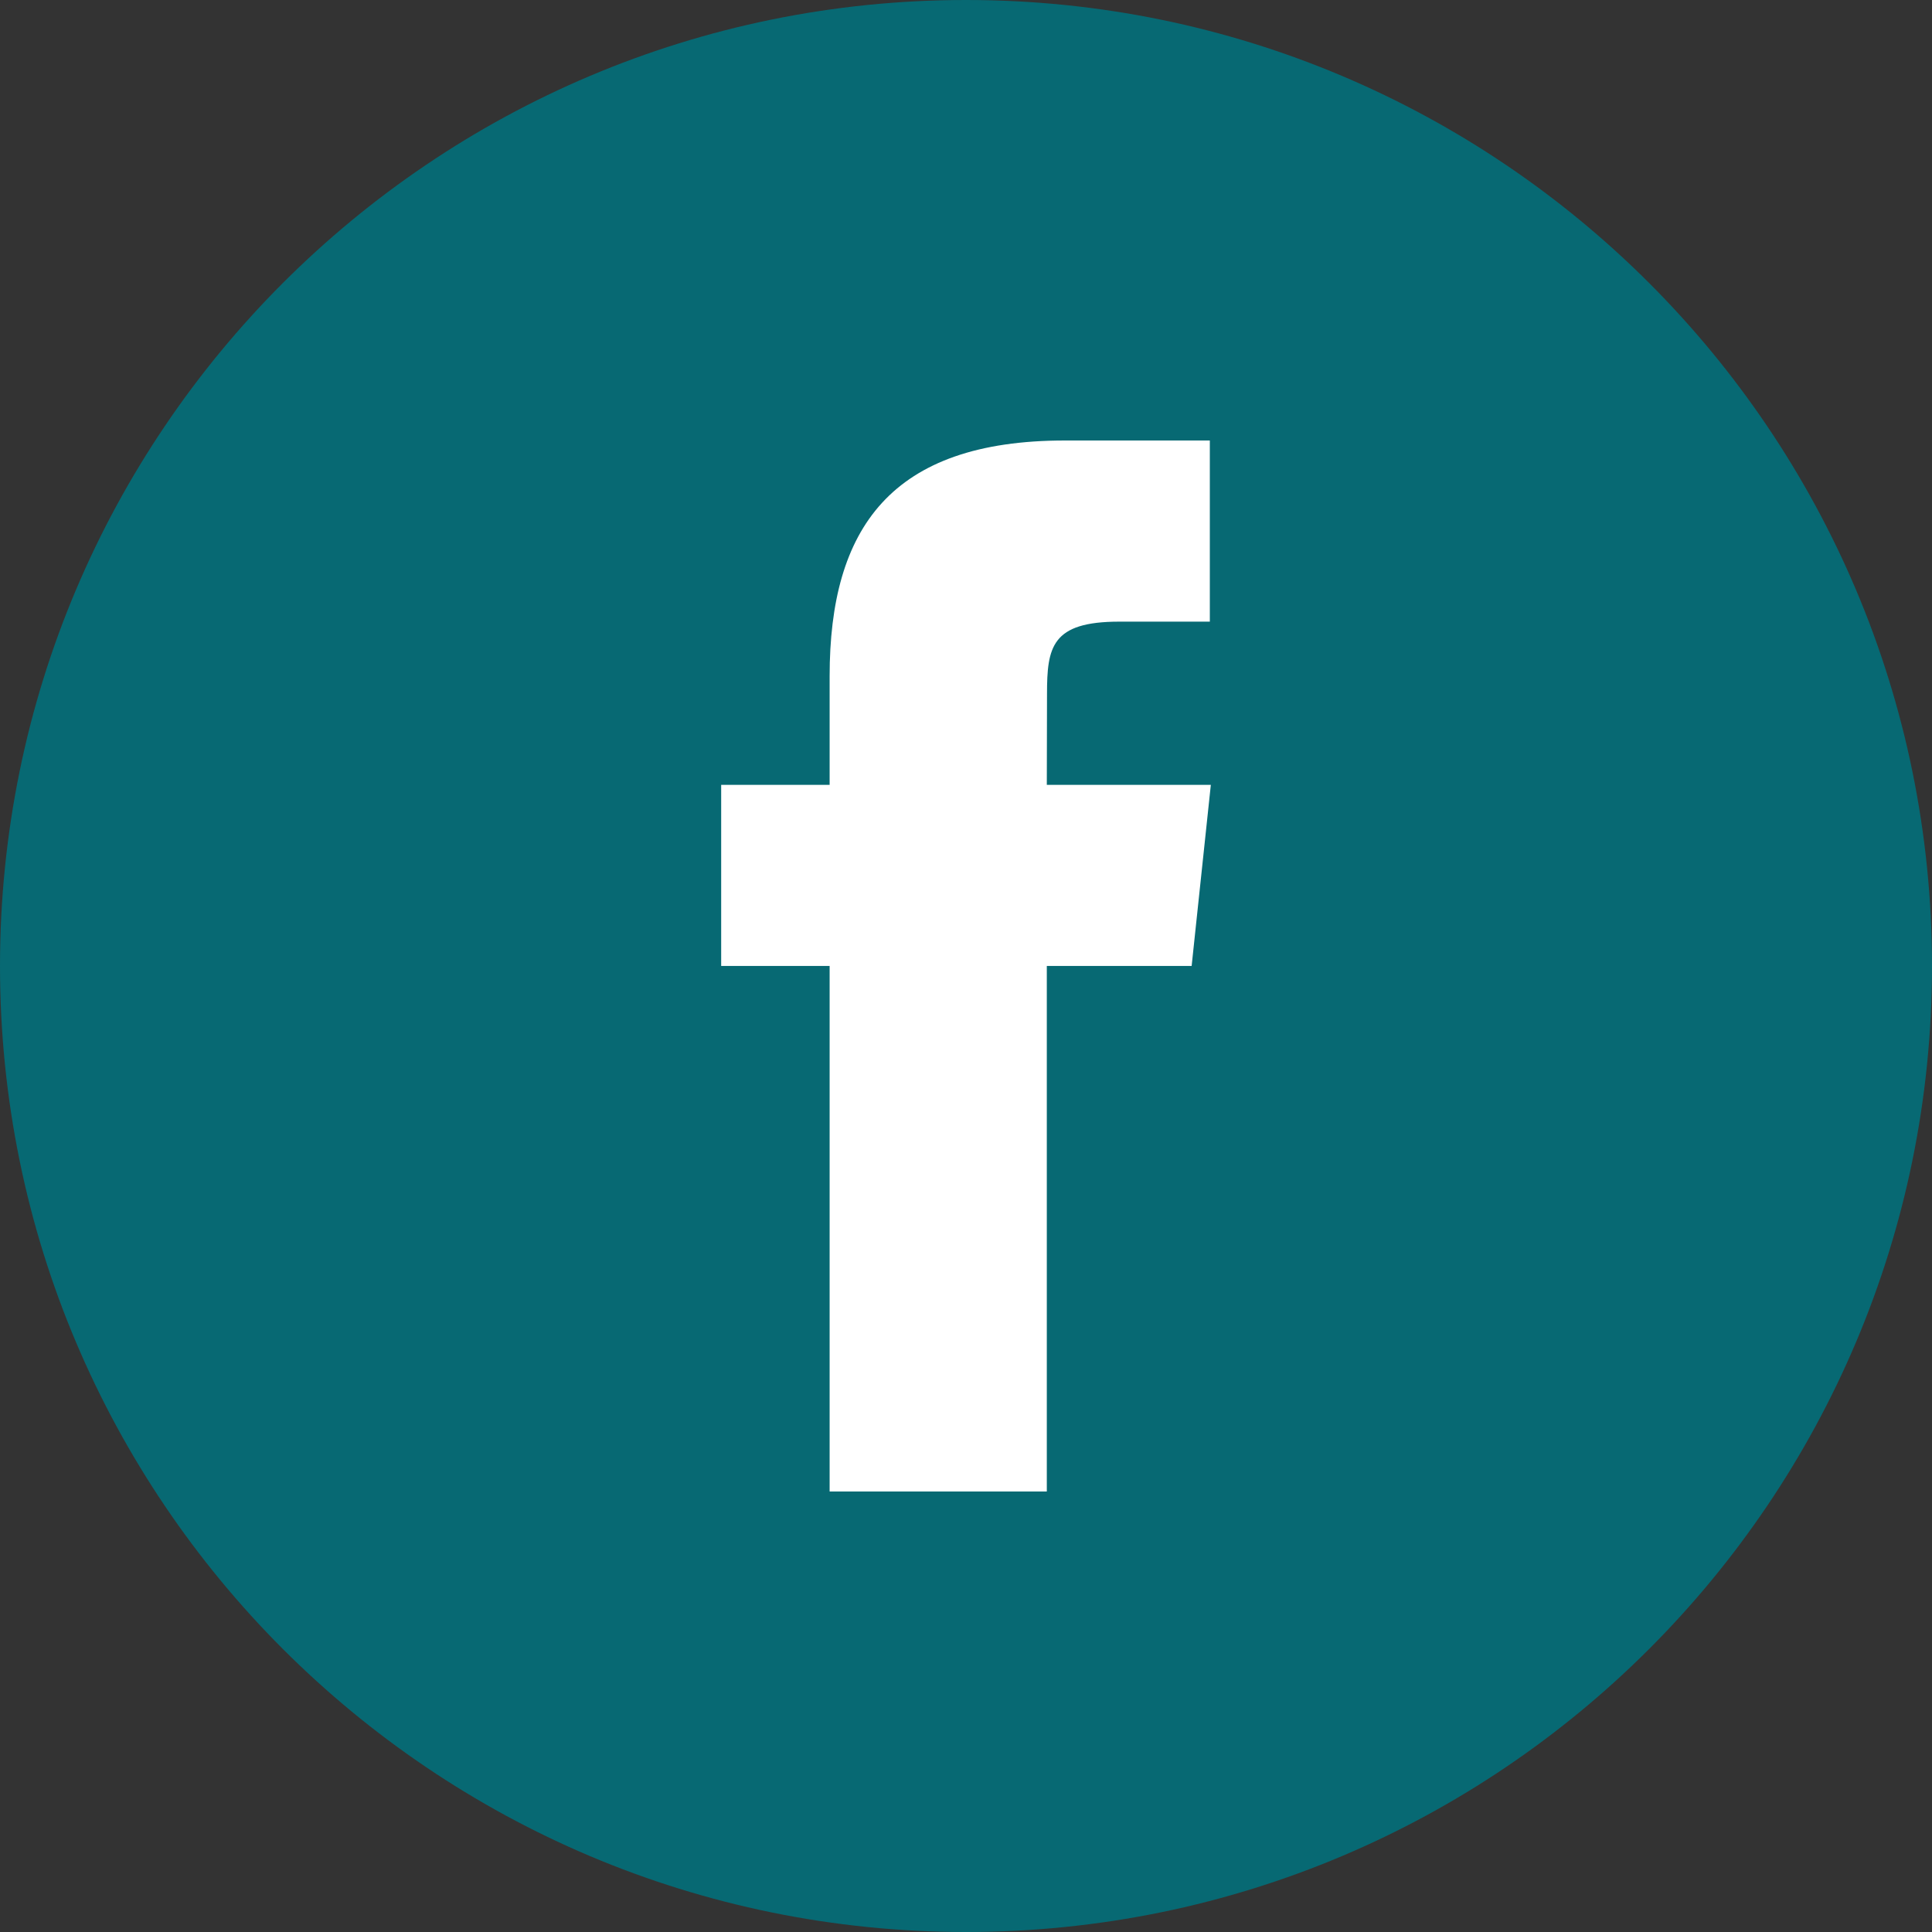 <svg xmlns="http://www.w3.org/2000/svg" width="29" height="29" viewBox="0 0 29 29" fill="none">
<rect x="0" y="0" width="29" height="29" fill="#333333" stroke="none"/>
<rect width="16.917" height="16.917" fill="white" transform="translate(6.04 6.041)"/>
  <path fill-rule="evenodd" clip-rule="evenodd" d="M12.453 22.388H15.713V14.499H17.887L18.175 11.781H15.713L15.716 10.42C15.716 9.711 15.784 9.331 16.801 9.331H18.16V6.612H15.985C13.372 6.612 12.453 7.931 12.453 10.149V11.781H10.825V14.499H12.453V22.388ZM14.5 29C6.492 29 0 22.508 0 14.5C0 6.492 6.492 0 14.5 0C22.508 0 29 6.492 29 14.5C29 22.508 22.508 29 14.5 29Z" fill="#076973"/>
</svg>